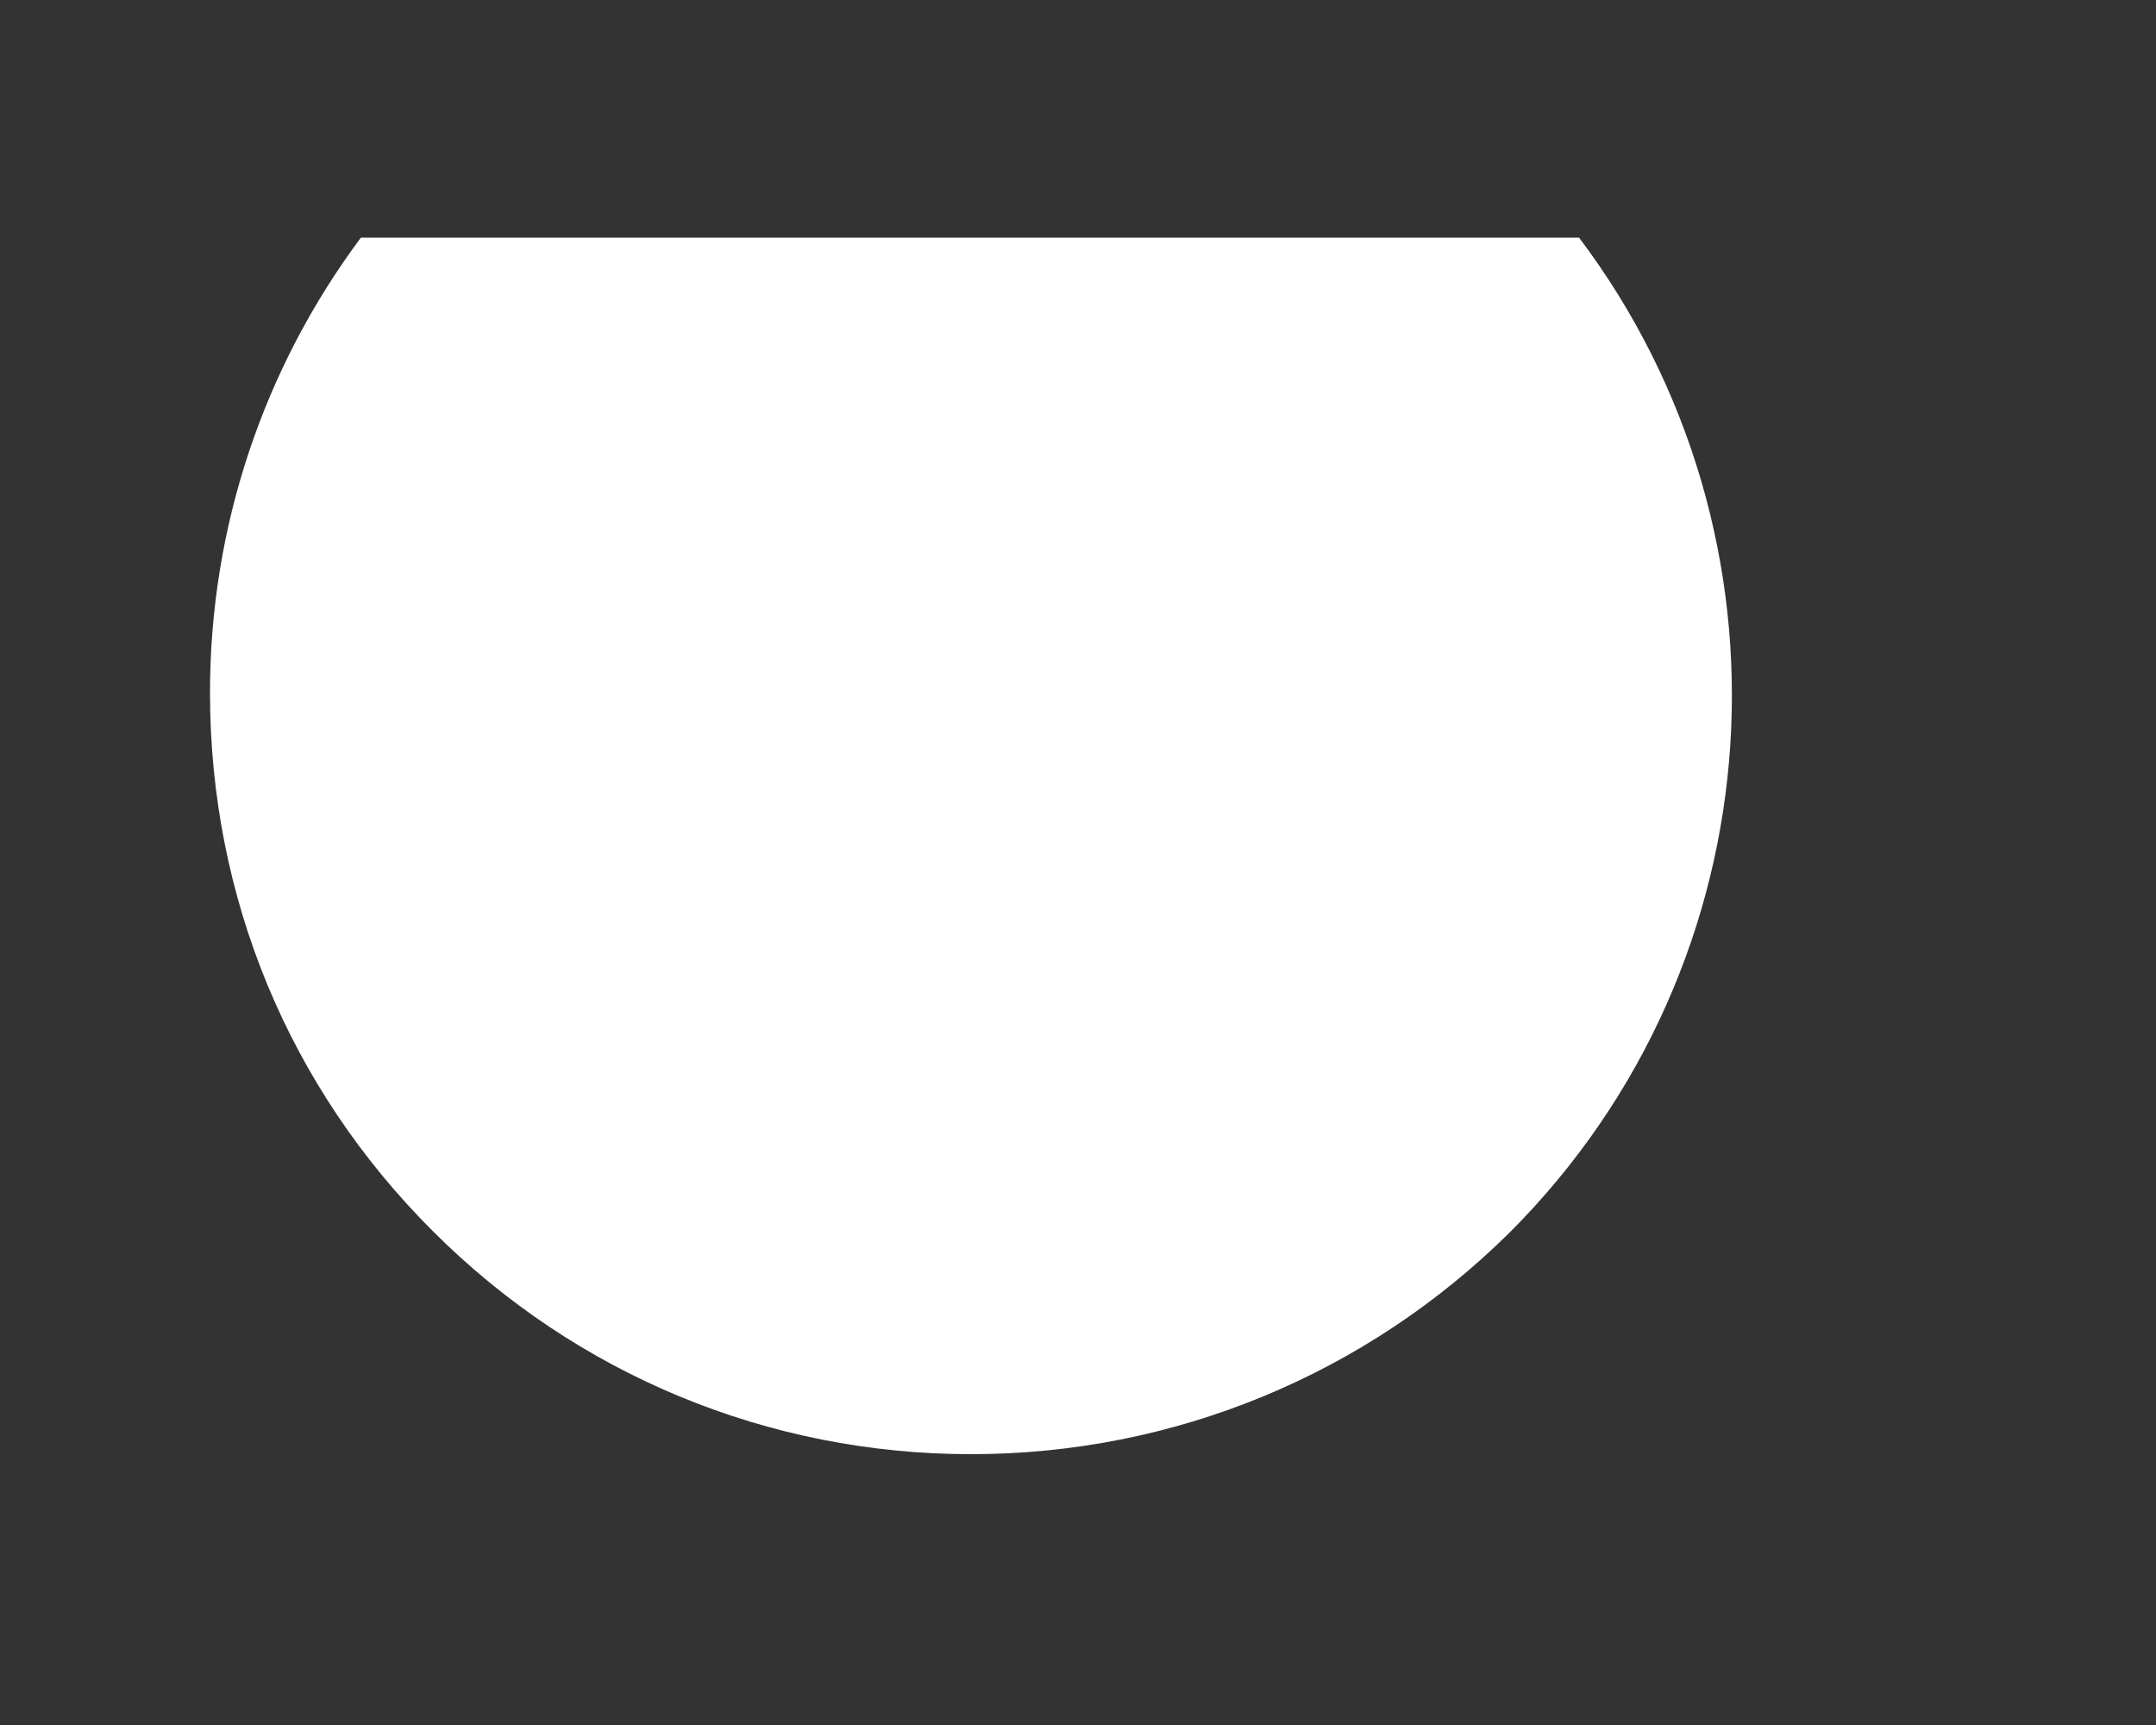 <svg width="5" height="4" viewBox="0 0 5 4" fill="none" xmlns="http://www.w3.org/2000/svg">
<rect x="0" y="0" width="5" height="4" fill="#333333" stroke="none"/>
<path d="M0.837 0.551C0.611 0.854 0.487 1.222 0.487 1.606C0.487 2.081 0.67 2.522 1.004 2.855C1.337 3.188 1.782 3.372 2.252 3.372C2.722 3.372 3.167 3.188 3.5 2.859C4.129 2.231 4.184 1.243 3.662 0.551H0.837Z" fill="white"/>
</svg>
